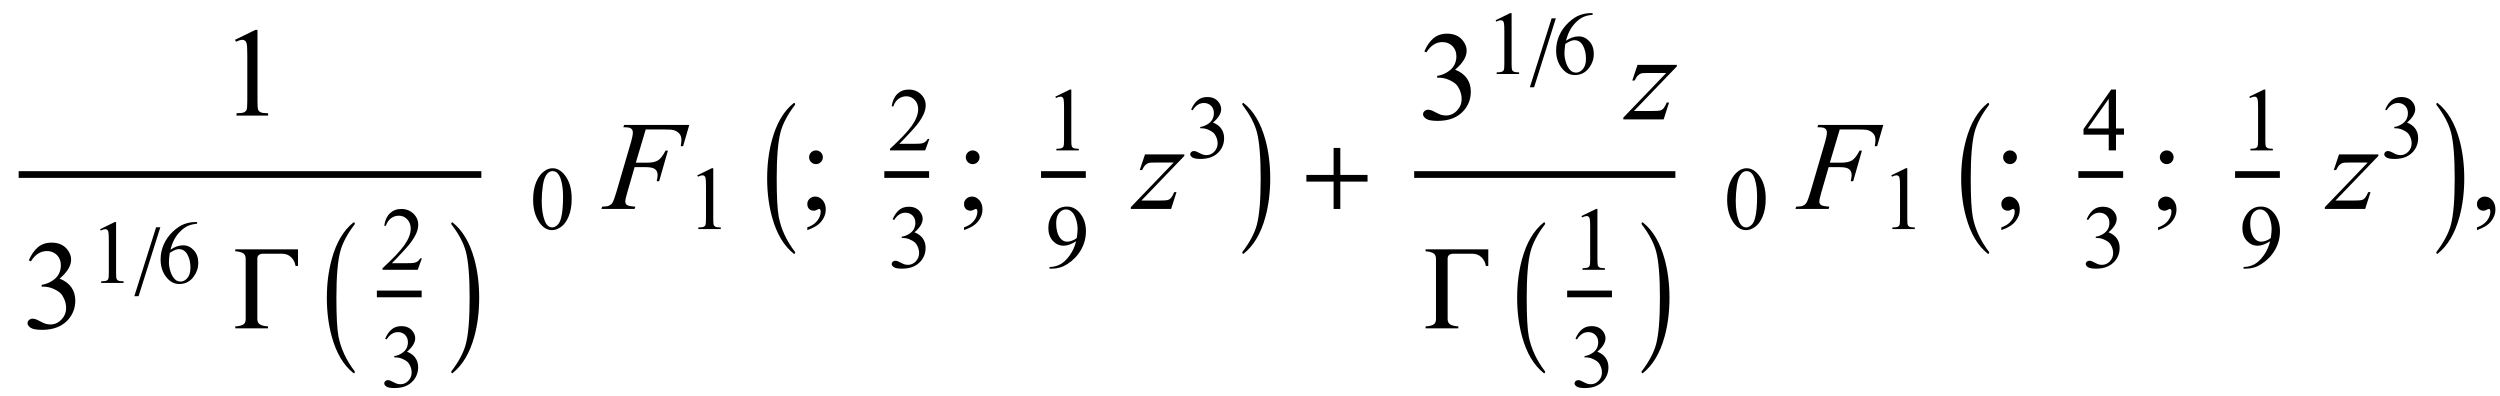 <?xml version="1.0" encoding="UTF-8"?>
<svg xmlns="http://www.w3.org/2000/svg" xmlns:xlink="http://www.w3.org/1999/xlink"  viewBox="0 0 335 53" version="1.1">
<defs>
<g>
<symbol overflow="visible" id="glyph0-0">
<path style="stroke:none;" d="M 2.359 0 L 2.359 -10.625 L 10.859 -10.625 L 10.859 0 Z M 2.625 -0.266 L 10.594 -0.266 L 10.594 -10.359 L 2.625 -10.359 Z M 2.625 -0.266 "/>
</symbol>
<symbol overflow="visible" id="glyph0-1">
<path style="stroke:none;" d="M 1.992 -10.152 L 4.73 -11.488 L 5.004 -11.488 L 5.004 -1.984 C 5.004 -1.352 5.031 -0.961 5.086 -0.805 C 5.137 -0.648 5.246 -0.531 5.414 -0.449 C 5.578 -0.367 5.914 -0.316 6.426 -0.309 L 6.426 0 L 2.191 0 L 2.191 -0.309 C 2.723 -0.32 3.066 -0.363 3.219 -0.445 C 3.375 -0.523 3.484 -0.633 3.543 -0.77 C 3.605 -0.902 3.637 -1.309 3.637 -1.984 L 3.637 -8.059 C 3.637 -8.879 3.609 -9.406 3.555 -9.637 C 3.516 -9.812 3.445 -9.945 3.34 -10.027 C 3.238 -10.109 3.117 -10.152 2.973 -10.152 C 2.766 -10.152 2.48 -10.066 2.117 -9.895 Z M 1.992 -10.152 "/>
</symbol>
<symbol overflow="visible" id="glyph0-2">
<path style="stroke:none;" d="M 0.863 -9.113 C 1.184 -9.871 1.59 -10.457 2.078 -10.871 C 2.57 -11.281 3.18 -11.488 3.91 -11.488 C 4.812 -11.488 5.504 -11.195 5.984 -10.609 C 6.352 -10.172 6.531 -9.703 6.531 -9.207 C 6.531 -8.387 6.02 -7.539 4.988 -6.664 C 5.68 -6.395 6.203 -6.008 6.559 -5.504 C 6.914 -5 7.09 -4.406 7.09 -3.727 C 7.09 -2.754 6.777 -1.91 6.16 -1.195 C 5.352 -0.266 4.18 0.199 2.648 0.199 C 1.891 0.199 1.375 0.105 1.102 -0.082 C 0.828 -0.27 0.688 -0.473 0.688 -0.688 C 0.688 -0.848 0.754 -0.992 0.883 -1.113 C 1.016 -1.234 1.172 -1.297 1.352 -1.297 C 1.492 -1.297 1.633 -1.273 1.777 -1.227 C 1.871 -1.199 2.082 -1.102 2.414 -0.926 C 2.746 -0.75 2.977 -0.648 3.105 -0.613 C 3.309 -0.555 3.527 -0.523 3.762 -0.523 C 4.324 -0.523 4.816 -0.742 5.234 -1.18 C 5.652 -1.617 5.859 -2.133 5.859 -2.73 C 5.859 -3.168 5.762 -3.594 5.57 -4.008 C 5.426 -4.32 5.27 -4.555 5.098 -4.715 C 4.859 -4.938 4.531 -5.137 4.117 -5.316 C 3.703 -5.496 3.277 -5.586 2.848 -5.586 L 2.582 -5.586 L 2.582 -5.836 C 3.02 -5.891 3.457 -6.047 3.898 -6.309 C 4.336 -6.57 4.656 -6.883 4.855 -7.246 C 5.055 -7.613 5.156 -8.012 5.156 -8.449 C 5.156 -9.02 4.977 -9.48 4.621 -9.832 C 4.262 -10.184 3.82 -10.359 3.289 -10.359 C 2.43 -10.359 1.711 -9.898 1.137 -8.98 Z M 0.863 -9.113 "/>
</symbol>
<symbol overflow="visible" id="glyph0-3">
<path style="stroke:none;" d="M 2.34 -7.844 C 2.594 -7.844 2.812 -7.754 2.992 -7.578 C 3.172 -7.402 3.262 -7.188 3.262 -6.93 C 3.262 -6.676 3.172 -6.461 2.992 -6.281 C 2.812 -6.102 2.594 -6.008 2.34 -6.008 C 2.086 -6.008 1.867 -6.102 1.688 -6.281 C 1.508 -6.461 1.418 -6.676 1.418 -6.93 C 1.418 -7.184 1.508 -7.402 1.688 -7.578 C 1.867 -7.754 2.086 -7.844 2.34 -7.844 Z M 1.18 2.832 L 1.18 2.465 C 1.75 2.277 2.191 1.984 2.504 1.59 C 2.816 1.195 2.973 0.773 2.973 0.332 C 2.973 0.227 2.945 0.137 2.898 0.066 C 2.859 0.016 2.82 -0.008 2.781 -0.008 C 2.719 -0.008 2.586 0.047 2.383 0.156 C 2.281 0.207 2.176 0.234 2.066 0.234 C 1.797 0.234 1.578 0.152 1.418 -0.008 C 1.258 -0.168 1.18 -0.391 1.18 -0.672 C 1.18 -0.945 1.281 -1.176 1.488 -1.371 C 1.695 -1.562 1.949 -1.66 2.25 -1.66 C 2.613 -1.66 2.941 -1.5 3.227 -1.184 C 3.512 -0.863 3.652 -0.441 3.652 0.082 C 3.652 0.652 3.453 1.184 3.059 1.672 C 2.664 2.164 2.035 2.547 1.18 2.832 Z M 1.18 2.832 "/>
</symbol>
<symbol overflow="visible" id="glyph0-4">
<path style="stroke:none;" d="M 0.914 2.832 L 0.914 2.465 C 1.484 2.277 1.926 1.984 2.238 1.59 C 2.551 1.195 2.707 0.773 2.707 0.332 C 2.707 0.227 2.68 0.137 2.633 0.066 C 2.594 0.016 2.555 -0.008 2.516 -0.008 C 2.453 -0.008 2.32 0.047 2.117 0.156 C 2.016 0.207 1.91 0.234 1.801 0.234 C 1.531 0.234 1.312 0.152 1.152 -0.008 C 0.992 -0.168 0.914 -0.391 0.914 -0.672 C 0.914 -0.945 1.016 -1.176 1.223 -1.371 C 1.43 -1.562 1.684 -1.66 1.984 -1.66 C 2.348 -1.66 2.676 -1.5 2.961 -1.184 C 3.246 -0.863 3.387 -0.441 3.387 0.082 C 3.387 0.652 3.188 1.184 2.793 1.672 C 2.398 2.164 1.77 2.547 0.914 2.832 Z M 0.914 2.832 "/>
</symbol>
<symbol overflow="visible" id="glyph1-0">
<path style="stroke:none;" d="M 1.672 0 L 1.672 -7.543 L 7.707 -7.543 L 7.707 0 Z M 1.863 -0.188 L 7.52 -0.188 L 7.52 -7.355 L 1.863 -7.355 Z M 1.863 -0.188 "/>
</symbol>
<symbol overflow="visible" id="glyph1-1">
<path style="stroke:none;" d="M 1.414 -7.207 L 3.359 -8.156 L 3.555 -8.156 L 3.555 -1.41 C 3.555 -0.961 3.574 -0.684 3.609 -0.57 C 3.648 -0.461 3.727 -0.379 3.844 -0.316 C 3.961 -0.258 4.199 -0.227 4.562 -0.219 L 4.562 0 L 1.555 0 L 1.555 -0.219 C 1.934 -0.227 2.176 -0.258 2.285 -0.316 C 2.395 -0.371 2.473 -0.449 2.516 -0.547 C 2.559 -0.641 2.582 -0.93 2.582 -1.41 L 2.582 -5.723 C 2.582 -6.305 2.562 -6.676 2.523 -6.844 C 2.496 -6.969 2.445 -7.059 2.371 -7.121 C 2.301 -7.18 2.211 -7.207 2.109 -7.207 C 1.965 -7.207 1.762 -7.148 1.504 -7.023 Z M 1.414 -7.207 "/>
</symbol>
<symbol overflow="visible" id="glyph1-2">
<path style="stroke:none;" d="M 5.41 -8.156 L 5.41 -7.938 C 4.891 -7.887 4.469 -7.785 4.141 -7.629 C 3.812 -7.473 3.488 -7.238 3.168 -6.918 C 2.848 -6.602 2.582 -6.246 2.371 -5.855 C 2.16 -5.465 1.984 -5 1.844 -4.461 C 2.41 -4.852 2.977 -5.043 3.547 -5.043 C 4.094 -5.043 4.566 -4.824 4.969 -4.387 C 5.371 -3.945 5.57 -3.379 5.57 -2.688 C 5.57 -2.02 5.367 -1.41 4.961 -0.859 C 4.477 -0.191 3.832 0.141 3.027 0.141 C 2.484 0.141 2.02 -0.039 1.637 -0.402 C 0.891 -1.105 0.52 -2.016 0.52 -3.137 C 0.52 -3.852 0.66 -4.531 0.949 -5.176 C 1.234 -5.82 1.645 -6.391 2.176 -6.891 C 2.711 -7.391 3.219 -7.723 3.707 -7.898 C 4.195 -8.07 4.648 -8.156 5.07 -8.156 Z M 1.746 -4.031 C 1.676 -3.5 1.637 -3.074 1.637 -2.746 C 1.637 -2.367 1.707 -1.961 1.848 -1.52 C 1.988 -1.078 2.195 -0.727 2.469 -0.465 C 2.668 -0.281 2.914 -0.188 3.199 -0.188 C 3.543 -0.188 3.848 -0.352 4.117 -0.672 C 4.387 -0.992 4.52 -1.453 4.52 -2.051 C 4.52 -2.723 4.387 -3.305 4.121 -3.797 C 3.852 -4.285 3.473 -4.531 2.98 -4.531 C 2.832 -4.531 2.672 -4.5 2.5 -4.438 C 2.332 -4.375 2.078 -4.238 1.746 -4.031 Z M 1.746 -4.031 "/>
</symbol>
<symbol overflow="visible" id="glyph1-3">
<path style="stroke:none;" d="M 5.535 -1.539 L 4.973 0 L 0.258 0 L 0.258 -0.219 C 1.645 -1.484 2.621 -2.516 3.188 -3.316 C 3.754 -4.117 4.035 -4.852 4.035 -5.516 C 4.035 -6.023 3.883 -6.441 3.57 -6.766 C 3.262 -7.094 2.891 -7.254 2.457 -7.254 C 2.066 -7.254 1.711 -7.141 1.398 -6.91 C 1.086 -6.68 0.855 -6.344 0.707 -5.898 L 0.488 -5.898 C 0.586 -6.625 0.84 -7.184 1.246 -7.574 C 1.652 -7.961 2.16 -8.156 2.77 -8.156 C 3.418 -8.156 3.961 -7.949 4.395 -7.531 C 4.828 -7.117 5.043 -6.625 5.043 -6.059 C 5.043 -5.652 4.949 -5.25 4.762 -4.844 C 4.473 -4.207 4 -3.535 3.348 -2.824 C 2.371 -1.754 1.758 -1.109 1.516 -0.891 L 3.602 -0.891 C 4.027 -0.891 4.324 -0.906 4.492 -0.938 C 4.664 -0.969 4.82 -1.031 4.957 -1.129 C 5.094 -1.227 5.215 -1.363 5.316 -1.539 Z M 5.535 -1.539 "/>
</symbol>
<symbol overflow="visible" id="glyph1-4">
<path style="stroke:none;" d="M 0.613 -6.473 C 0.84 -7.012 1.129 -7.426 1.477 -7.719 C 1.824 -8.012 2.258 -8.156 2.777 -8.156 C 3.418 -8.156 3.906 -7.949 4.25 -7.531 C 4.508 -7.223 4.637 -6.891 4.637 -6.535 C 4.637 -5.953 4.273 -5.352 3.543 -4.734 C 4.035 -4.539 4.406 -4.266 4.656 -3.906 C 4.906 -3.551 5.031 -3.129 5.031 -2.645 C 5.031 -1.953 4.812 -1.355 4.371 -0.848 C 3.797 -0.188 2.969 0.141 1.879 0.141 C 1.34 0.141 0.977 0.074 0.781 -0.059 C 0.586 -0.191 0.488 -0.336 0.488 -0.488 C 0.488 -0.602 0.535 -0.703 0.629 -0.789 C 0.719 -0.875 0.832 -0.918 0.961 -0.918 C 1.059 -0.918 1.16 -0.902 1.262 -0.871 C 1.328 -0.852 1.48 -0.781 1.715 -0.656 C 1.949 -0.531 2.113 -0.461 2.203 -0.438 C 2.348 -0.395 2.504 -0.371 2.668 -0.371 C 3.07 -0.371 3.418 -0.527 3.715 -0.836 C 4.012 -1.148 4.16 -1.516 4.16 -1.938 C 4.16 -2.25 4.094 -2.551 3.953 -2.848 C 3.852 -3.066 3.742 -3.234 3.617 -3.348 C 3.449 -3.504 3.219 -3.648 2.922 -3.773 C 2.629 -3.902 2.328 -3.965 2.023 -3.965 L 1.832 -3.965 L 1.832 -4.145 C 2.145 -4.184 2.453 -4.293 2.766 -4.48 C 3.078 -4.664 3.305 -4.887 3.449 -5.145 C 3.59 -5.402 3.66 -5.688 3.66 -6 C 3.66 -6.406 3.531 -6.73 3.281 -6.98 C 3.027 -7.23 2.711 -7.355 2.332 -7.355 C 1.723 -7.355 1.215 -7.027 0.809 -6.375 Z M 0.613 -6.473 "/>
</symbol>
<symbol overflow="visible" id="glyph1-5">
<path style="stroke:none;" d="M 0.438 -3.949 C 0.438 -4.859 0.574 -5.645 0.848 -6.305 C 1.125 -6.961 1.488 -7.453 1.945 -7.773 C 2.297 -8.027 2.664 -8.156 3.043 -8.156 C 3.656 -8.156 4.203 -7.844 4.691 -7.219 C 5.301 -6.445 5.605 -5.398 5.605 -4.074 C 5.605 -3.145 5.473 -2.359 5.203 -1.711 C 4.938 -1.062 4.598 -0.59 4.18 -0.297 C 3.766 -0.004 3.367 0.141 2.98 0.141 C 2.219 0.141 1.586 -0.309 1.078 -1.207 C 0.648 -1.965 0.438 -2.879 0.438 -3.949 Z M 1.59 -3.801 C 1.59 -2.699 1.727 -1.805 1.996 -1.109 C 2.223 -0.523 2.555 -0.23 3 -0.23 C 3.211 -0.23 3.434 -0.324 3.66 -0.516 C 3.887 -0.707 4.062 -1.027 4.18 -1.473 C 4.359 -2.148 4.449 -3.102 4.449 -4.332 C 4.449 -5.242 4.355 -6.004 4.168 -6.613 C 4.027 -7.066 3.844 -7.383 3.617 -7.574 C 3.457 -7.703 3.262 -7.77 3.035 -7.77 C 2.77 -7.77 2.531 -7.648 2.32 -7.406 C 2.039 -7.082 1.848 -6.57 1.746 -5.871 C 1.645 -5.172 1.59 -4.48 1.59 -3.801 Z M 1.59 -3.801 "/>
</symbol>
<symbol overflow="visible" id="glyph1-6">
<path style="stroke:none;" d="M 0.637 0.164 L 0.637 -0.055 C 1.148 -0.062 1.621 -0.18 2.062 -0.41 C 2.504 -0.641 2.93 -1.043 3.34 -1.613 C 3.75 -2.188 4.035 -2.82 4.195 -3.508 C 3.578 -3.109 3.02 -2.91 2.523 -2.91 C 1.961 -2.91 1.48 -3.129 1.078 -3.562 C 0.676 -3.996 0.477 -4.574 0.477 -5.293 C 0.477 -5.992 0.68 -6.613 1.078 -7.16 C 1.562 -7.824 2.191 -8.156 2.969 -8.156 C 3.625 -8.156 4.188 -7.887 4.656 -7.344 C 5.23 -6.672 5.516 -5.844 5.516 -4.855 C 5.516 -3.969 5.297 -3.141 4.863 -2.371 C 4.426 -1.605 3.82 -0.965 3.043 -0.461 C 2.41 -0.043 1.719 0.164 0.973 0.164 Z M 4.289 -3.941 C 4.359 -4.453 4.398 -4.863 4.398 -5.168 C 4.398 -5.551 4.332 -5.961 4.203 -6.402 C 4.074 -6.844 3.891 -7.184 3.652 -7.422 C 3.414 -7.656 3.145 -7.773 2.84 -7.773 C 2.492 -7.773 2.184 -7.617 1.922 -7.301 C 1.66 -6.988 1.527 -6.52 1.527 -5.898 C 1.527 -5.07 1.703 -4.422 2.051 -3.953 C 2.305 -3.617 2.621 -3.449 2.992 -3.449 C 3.176 -3.449 3.391 -3.492 3.637 -3.578 C 3.883 -3.664 4.102 -3.785 4.289 -3.941 Z M 4.289 -3.941 "/>
</symbol>
<symbol overflow="visible" id="glyph1-7">
<path style="stroke:none;" d="M 5.617 -2.945 L 5.617 -2.109 L 4.543 -2.109 L 4.543 0 L 3.57 0 L 3.57 -2.109 L 0.188 -2.109 L 0.188 -2.863 L 3.895 -8.156 L 4.543 -8.156 L 4.543 -2.945 Z M 3.57 -2.945 L 3.57 -6.914 L 0.766 -2.945 Z M 3.57 -2.945 "/>
</symbol>
<symbol overflow="visible" id="glyph2-0">
<path style="stroke:none;" d="M 0.688 0 L 0.688 -8.797 L 4.812 -8.797 L 4.812 0 Z M 1.375 -0.688 L 4.125 -0.688 L 4.125 -8.109 L 1.375 -8.109 Z M 1.375 -0.688 "/>
</symbol>
<symbol overflow="visible" id="glyph2-1">
<path style="stroke:none;" d="M 3.484 -7.461 L 0.57 1.773 L 0 1.773 L 2.918 -7.461 Z M 3.484 -7.461 "/>
</symbol>
<symbol overflow="visible" id="glyph3-0">
<path style="stroke:none;" d="M 1 0 L 1 -12.797 L 7 -12.797 L 7 0 Z M 2 -1 L 6 -1 L 6 -11.797 L 2 -11.797 Z M 2 -1 "/>
</symbol>
<symbol overflow="visible" id="glyph3-1">
<path style="stroke:none;" d="M 8.93 -8.352 L 8.609 -8.352 C 8.531 -8.836 8.328 -9.23 8.004 -9.539 C 7.68 -9.848 7.27 -10 6.781 -10 L 4.211 -10 C 4.008 -10 3.836 -9.945 3.695 -9.84 C 3.555 -9.734 3.484 -9.574 3.484 -9.359 L 3.484 -1.234 C 3.484 -0.848 3.641 -0.594 3.949 -0.465 C 4.258 -0.336 4.582 -0.273 4.914 -0.273 L 4.914 0 L 0.531 0 L 0.531 -0.273 C 0.859 -0.273 1.172 -0.332 1.473 -0.449 C 1.773 -0.566 1.922 -0.828 1.922 -1.234 L 1.922 -9.328 C 1.922 -9.723 1.773 -9.988 1.473 -10.121 C 1.172 -10.254 0.859 -10.32 0.531 -10.32 L 0.531 -10.594 L 8.93 -10.594 Z M 8.93 -8.352 "/>
</symbol>
<symbol overflow="visible" id="glyph3-2">
<path style="stroke:none;" d="M 4.547 5.805 C 4.547 5.945 4.496 6.016 4.398 6.016 L 4.367 6 C 3.027 4.941 2.059 3.305 1.453 1.086 C 1.016 -0.504 0.797 -2.23 0.797 -4.094 C 0.797 -5.957 1.016 -7.684 1.453 -9.273 C 2.059 -11.496 3.027 -13.137 4.367 -14.195 L 4.398 -14.211 C 4.496 -14.211 4.547 -14.141 4.547 -14 C 4.547 -13.988 4.543 -13.973 4.531 -13.953 C 3.535 -12.641 2.891 -11.422 2.594 -10.297 C 2.25 -9.012 2.078 -6.941 2.078 -4.094 C 2.078 -1.605 2.172 0.129 2.359 1.102 C 2.672 2.711 3.395 4.262 4.531 5.758 C 4.543 5.77 4.547 5.785 4.547 5.805 Z M 4.547 5.805 "/>
</symbol>
<symbol overflow="visible" id="glyph3-3">
<path style="stroke:none;" d="M 4.211 -4.094 C 4.211 -2.23 3.996 -0.504 3.562 1.086 C 2.953 3.305 1.98 4.941 0.641 6 L 0.609 6.016 C 0.516 6.016 0.469 5.945 0.469 5.805 C 0.469 5.793 0.473 5.777 0.484 5.758 C 1.48 4.449 2.125 3.23 2.422 2.102 C 2.762 0.82 2.93 -1.246 2.93 -4.094 C 2.93 -6.941 2.762 -9.012 2.422 -10.297 C 2.125 -11.422 1.48 -12.641 0.484 -13.953 C 0.473 -13.965 0.469 -13.98 0.469 -14 C 0.469 -14.141 0.516 -14.211 0.609 -14.211 L 0.641 -14.195 C 1.98 -13.137 2.953 -11.496 3.562 -9.273 C 3.996 -7.684 4.211 -5.957 4.211 -4.094 Z M 4.211 -4.094 "/>
</symbol>
<symbol overflow="visible" id="glyph3-4">
<path style="stroke:none;" d="M 9.25 -3.664 L 5.602 -3.664 L 5.602 0 L 4.703 0 L 4.703 -3.664 L 1.055 -3.664 L 1.055 -4.562 L 4.703 -4.562 L 4.703 -8.18 L 5.602 -8.18 L 5.602 -4.562 L 9.25 -4.562 Z M 9.25 -3.664 "/>
</symbol>
<symbol overflow="visible" id="glyph4-0">
<path style="stroke:none;" d="M 2.359 0 L 2.359 -10.625 L 10.859 -10.625 L 10.859 0 Z M 2.625 -0.266 L 10.594 -0.266 L 10.594 -10.359 L 2.625 -10.359 Z M 2.625 -0.266 "/>
</symbol>
<symbol overflow="visible" id="glyph4-1">
<path style="stroke:none;" d="M 5.527 -10.656 L 4.199 -6.199 L 5.68 -6.199 C 6.344 -6.199 6.84 -6.305 7.168 -6.508 C 7.496 -6.711 7.836 -7.148 8.184 -7.82 L 8.5 -7.82 L 7.328 -3.719 L 6.996 -3.719 C 7.078 -4.051 7.121 -4.324 7.121 -4.539 C 7.121 -4.879 7.012 -5.141 6.785 -5.324 C 6.562 -5.512 6.141 -5.602 5.527 -5.602 L 4.035 -5.602 L 3.055 -2.207 C 2.879 -1.605 2.789 -1.203 2.789 -1.004 C 2.789 -0.801 2.863 -0.641 3.016 -0.531 C 3.168 -0.422 3.543 -0.348 4.133 -0.309 L 4.035 0 L -0.414 0 L -0.309 -0.309 C 0.125 -0.32 0.414 -0.355 0.555 -0.422 C 0.777 -0.516 0.941 -0.645 1.047 -0.805 C 1.195 -1.031 1.371 -1.5 1.578 -2.207 L 3.562 -8.988 C 3.723 -9.539 3.801 -9.965 3.801 -10.277 C 3.801 -10.422 3.766 -10.543 3.695 -10.645 C 3.621 -10.746 3.516 -10.824 3.375 -10.875 C 3.234 -10.926 2.953 -10.949 2.531 -10.949 L 2.633 -11.258 L 11.363 -11.258 L 10.535 -8.41 L 10.219 -8.41 C 10.281 -8.754 10.309 -9.035 10.309 -9.254 C 10.309 -9.621 10.207 -9.91 10.008 -10.121 C 9.805 -10.336 9.547 -10.488 9.23 -10.574 C 9.008 -10.629 8.516 -10.656 7.746 -10.656 Z M 5.527 -10.656 "/>
</symbol>
<symbol overflow="visible" id="glyph4-2">
<path style="stroke:none;" d="M 1.43 -7.312 L 6.699 -7.312 L 6.699 -7.105 L 0.953 -1.129 L 3.387 -1.129 C 3.961 -1.129 4.328 -1.152 4.484 -1.195 C 4.637 -1.238 4.781 -1.332 4.91 -1.477 C 5.039 -1.621 5.184 -1.883 5.344 -2.258 L 5.652 -2.258 L 4.93 0 L -0.473 0 L -0.473 -0.242 L 5.27 -6.219 L 2.879 -6.219 C 2.375 -6.219 2.074 -6.203 1.969 -6.176 C 1.812 -6.141 1.66 -6.055 1.508 -5.914 C 1.355 -5.773 1.199 -5.539 1.039 -5.211 L 0.723 -5.211 Z M 1.43 -7.312 "/>
</symbol>
</g>
</defs>
<g id="surface9408">
<path style="fill:none;stroke-width:0.898;stroke-linecap:square;stroke-linejoin:miter;stroke:rgb(0%,0%,0%);stroke-opacity:1;stroke-miterlimit:10;" d="M 9.949 27.387 L 71.051 27.387 " transform="matrix(1,0,0,1,-7,-4)"/>
<g style="fill:rgb(0%,0%,0%);fill-opacity:1;">
  <use xlink:href="#glyph0-1" x="29.5" y="15.488"/>
</g>
<g style="fill:rgb(0%,0%,0%);fill-opacity:1;">
  <use xlink:href="#glyph0-2" x="3" y="44"/>
</g>
<g style="fill:rgb(0%,0%,0%);fill-opacity:1;">
  <use xlink:href="#glyph1-1" x="12" y="37.917"/>
</g>
<g style="fill:rgb(0%,0%,0%);fill-opacity:1;">
  <use xlink:href="#glyph2-1" x="18" y="37.917"/>
</g>
<g style="fill:rgb(0%,0%,0%);fill-opacity:1;">
  <use xlink:href="#glyph1-2" x="21" y="37.917"/>
</g>
<g style="fill:rgb(0%,0%,0%);fill-opacity:1;">
  <use xlink:href="#glyph3-1" x="31" y="44"/>
</g>
<g style="fill:rgb(0%,0%,0%);fill-opacity:1;">
  <use xlink:href="#glyph3-2" x="43" y="44"/>
</g>
<path style="fill:none;stroke-width:0.898;stroke-linecap:square;stroke-linejoin:miter;stroke:rgb(0%,0%,0%);stroke-opacity:1;stroke-miterlimit:10;" d="M 57.949 43.387 L 63.051 43.387 " transform="matrix(1,0,0,1,-7,-4)"/>
<g style="fill:rgb(0%,0%,0%);fill-opacity:1;">
  <use xlink:href="#glyph1-3" x="51" y="36.157"/>
</g>
<g style="fill:rgb(0%,0%,0%);fill-opacity:1;">
  <use xlink:href="#glyph1-4" x="51" y="51.859"/>
</g>
<g style="fill:rgb(0%,0%,0%);fill-opacity:1;">
  <use xlink:href="#glyph3-3" x="60" y="44"/>
</g>
<g style="fill:rgb(0%,0%,0%);fill-opacity:1;">
  <use xlink:href="#glyph1-5" x="71" y="30.699"/>
</g>
<g style="fill:rgb(0%,0%,0%);fill-opacity:1;">
  <use xlink:href="#glyph4-1" x="81" y="28"/>
</g>
<g style="fill:rgb(0%,0%,0%);fill-opacity:1;">
  <use xlink:href="#glyph1-1" x="92.021" y="30.699"/>
</g>
<g style="fill:rgb(0%,0%,0%);fill-opacity:1;">
  <use xlink:href="#glyph3-2" x="102" y="28"/>
</g>
<g style="fill:rgb(0%,0%,0%);fill-opacity:1;">
  <use xlink:href="#glyph0-3" x="107" y="28"/>
</g>
<path style="fill:none;stroke-width:0.898;stroke-linecap:square;stroke-linejoin:miter;stroke:rgb(0%,0%,0%);stroke-opacity:1;stroke-miterlimit:10;" d="M 125.949 27.387 L 131.051 27.387 " transform="matrix(1,0,0,1,-7,-4)"/>
<g style="fill:rgb(0%,0%,0%);fill-opacity:1;">
  <use xlink:href="#glyph1-3" x="119" y="20.157"/>
</g>
<g style="fill:rgb(0%,0%,0%);fill-opacity:1;">
  <use xlink:href="#glyph1-4" x="119" y="35.859"/>
</g>
<g style="fill:rgb(0%,0%,0%);fill-opacity:1;">
  <use xlink:href="#glyph0-3" x="128" y="28"/>
</g>
<path style="fill:none;stroke-width:0.898;stroke-linecap:square;stroke-linejoin:miter;stroke:rgb(0%,0%,0%);stroke-opacity:1;stroke-miterlimit:10;" d="M 146.949 27.387 L 152.051 27.387 " transform="matrix(1,0,0,1,-7,-4)"/>
<g style="fill:rgb(0%,0%,0%);fill-opacity:1;">
  <use xlink:href="#glyph1-1" x="140" y="20.157"/>
</g>
<g style="fill:rgb(0%,0%,0%);fill-opacity:1;">
  <use xlink:href="#glyph1-6" x="140" y="35.835"/>
</g>
<g style="fill:rgb(0%,0%,0%);fill-opacity:1;">
  <use xlink:href="#glyph4-2" x="152" y="28"/>
</g>
<g style="fill:rgb(0%,0%,0%);fill-opacity:1;">
  <use xlink:href="#glyph1-4" x="159" y="21.157"/>
</g>
<g style="fill:rgb(0%,0%,0%);fill-opacity:1;">
  <use xlink:href="#glyph3-3" x="166" y="28"/>
</g>
<g style="fill:rgb(0%,0%,0%);fill-opacity:1;">
  <use xlink:href="#glyph3-4" x="174" y="28"/>
</g>
<path style="fill:none;stroke-width:0.898;stroke-linecap:square;stroke-linejoin:miter;stroke:rgb(0%,0%,0%);stroke-opacity:1;stroke-miterlimit:10;" d="M 196.949 27.387 L 231.051 27.387 " transform="matrix(1,0,0,1,-7,-4)"/>
<g style="fill:rgb(0%,0%,0%);fill-opacity:1;">
  <use xlink:href="#glyph0-2" x="190" y="16"/>
</g>
<g style="fill:rgb(0%,0%,0%);fill-opacity:1;">
  <use xlink:href="#glyph1-1" x="199" y="9.917"/>
</g>
<g style="fill:rgb(0%,0%,0%);fill-opacity:1;">
  <use xlink:href="#glyph2-1" x="205" y="9.917"/>
</g>
<g style="fill:rgb(0%,0%,0%);fill-opacity:1;">
  <use xlink:href="#glyph1-2" x="208" y="9.917"/>
</g>
<g style="fill:rgb(0%,0%,0%);fill-opacity:1;">
  <use xlink:href="#glyph4-2" x="218" y="16"/>
</g>
<g style="fill:rgb(0%,0%,0%);fill-opacity:1;">
  <use xlink:href="#glyph3-1" x="190.5" y="44"/>
</g>
<g style="fill:rgb(0%,0%,0%);fill-opacity:1;">
  <use xlink:href="#glyph3-2" x="202.5" y="44"/>
</g>
<path style="fill:none;stroke-width:0.898;stroke-linecap:square;stroke-linejoin:miter;stroke:rgb(0%,0%,0%);stroke-opacity:1;stroke-miterlimit:10;" d="M 217.449 43.387 L 222.551 43.387 " transform="matrix(1,0,0,1,-7,-4)"/>
<g style="fill:rgb(0%,0%,0%);fill-opacity:1;">
  <use xlink:href="#glyph1-1" x="210.5" y="36.157"/>
</g>
<g style="fill:rgb(0%,0%,0%);fill-opacity:1;">
  <use xlink:href="#glyph1-4" x="210.5" y="51.859"/>
</g>
<g style="fill:rgb(0%,0%,0%);fill-opacity:1;">
  <use xlink:href="#glyph3-3" x="219.5" y="44"/>
</g>
<g style="fill:rgb(0%,0%,0%);fill-opacity:1;">
  <use xlink:href="#glyph1-5" x="231" y="30.699"/>
</g>
<g style="fill:rgb(0%,0%,0%);fill-opacity:1;">
  <use xlink:href="#glyph4-1" x="241" y="28"/>
</g>
<g style="fill:rgb(0%,0%,0%);fill-opacity:1;">
  <use xlink:href="#glyph1-1" x="252.021" y="30.699"/>
</g>
<g style="fill:rgb(0%,0%,0%);fill-opacity:1;">
  <use xlink:href="#glyph3-2" x="262" y="28"/>
</g>
<g style="fill:rgb(0%,0%,0%);fill-opacity:1;">
  <use xlink:href="#glyph0-3" x="267" y="28"/>
</g>
<path style="fill:none;stroke-width:0.898;stroke-linecap:square;stroke-linejoin:miter;stroke:rgb(0%,0%,0%);stroke-opacity:1;stroke-miterlimit:10;" d="M 285.949 27.387 L 291.051 27.387 " transform="matrix(1,0,0,1,-7,-4)"/>
<g style="fill:rgb(0%,0%,0%);fill-opacity:1;">
  <use xlink:href="#glyph1-7" x="279" y="20.157"/>
</g>
<g style="fill:rgb(0%,0%,0%);fill-opacity:1;">
  <use xlink:href="#glyph1-4" x="279" y="35.859"/>
</g>
<g style="fill:rgb(0%,0%,0%);fill-opacity:1;">
  <use xlink:href="#glyph0-3" x="288" y="28"/>
</g>
<path style="fill:none;stroke-width:0.898;stroke-linecap:square;stroke-linejoin:miter;stroke:rgb(0%,0%,0%);stroke-opacity:1;stroke-miterlimit:10;" d="M 306.949 27.387 L 312.051 27.387 " transform="matrix(1,0,0,1,-7,-4)"/>
<g style="fill:rgb(0%,0%,0%);fill-opacity:1;">
  <use xlink:href="#glyph1-1" x="300" y="20.157"/>
</g>
<g style="fill:rgb(0%,0%,0%);fill-opacity:1;">
  <use xlink:href="#glyph1-6" x="300" y="35.835"/>
</g>
<g style="fill:rgb(0%,0%,0%);fill-opacity:1;">
  <use xlink:href="#glyph4-2" x="312" y="28"/>
</g>
<g style="fill:rgb(0%,0%,0%);fill-opacity:1;">
  <use xlink:href="#glyph1-4" x="319" y="21.157"/>
</g>
<g style="fill:rgb(0%,0%,0%);fill-opacity:1;">
  <use xlink:href="#glyph3-3" x="326" y="28"/>
</g>
<g style="fill:rgb(0%,0%,0%);fill-opacity:1;">
  <use xlink:href="#glyph0-4" x="331" y="28"/>
</g>
</g>
</svg>